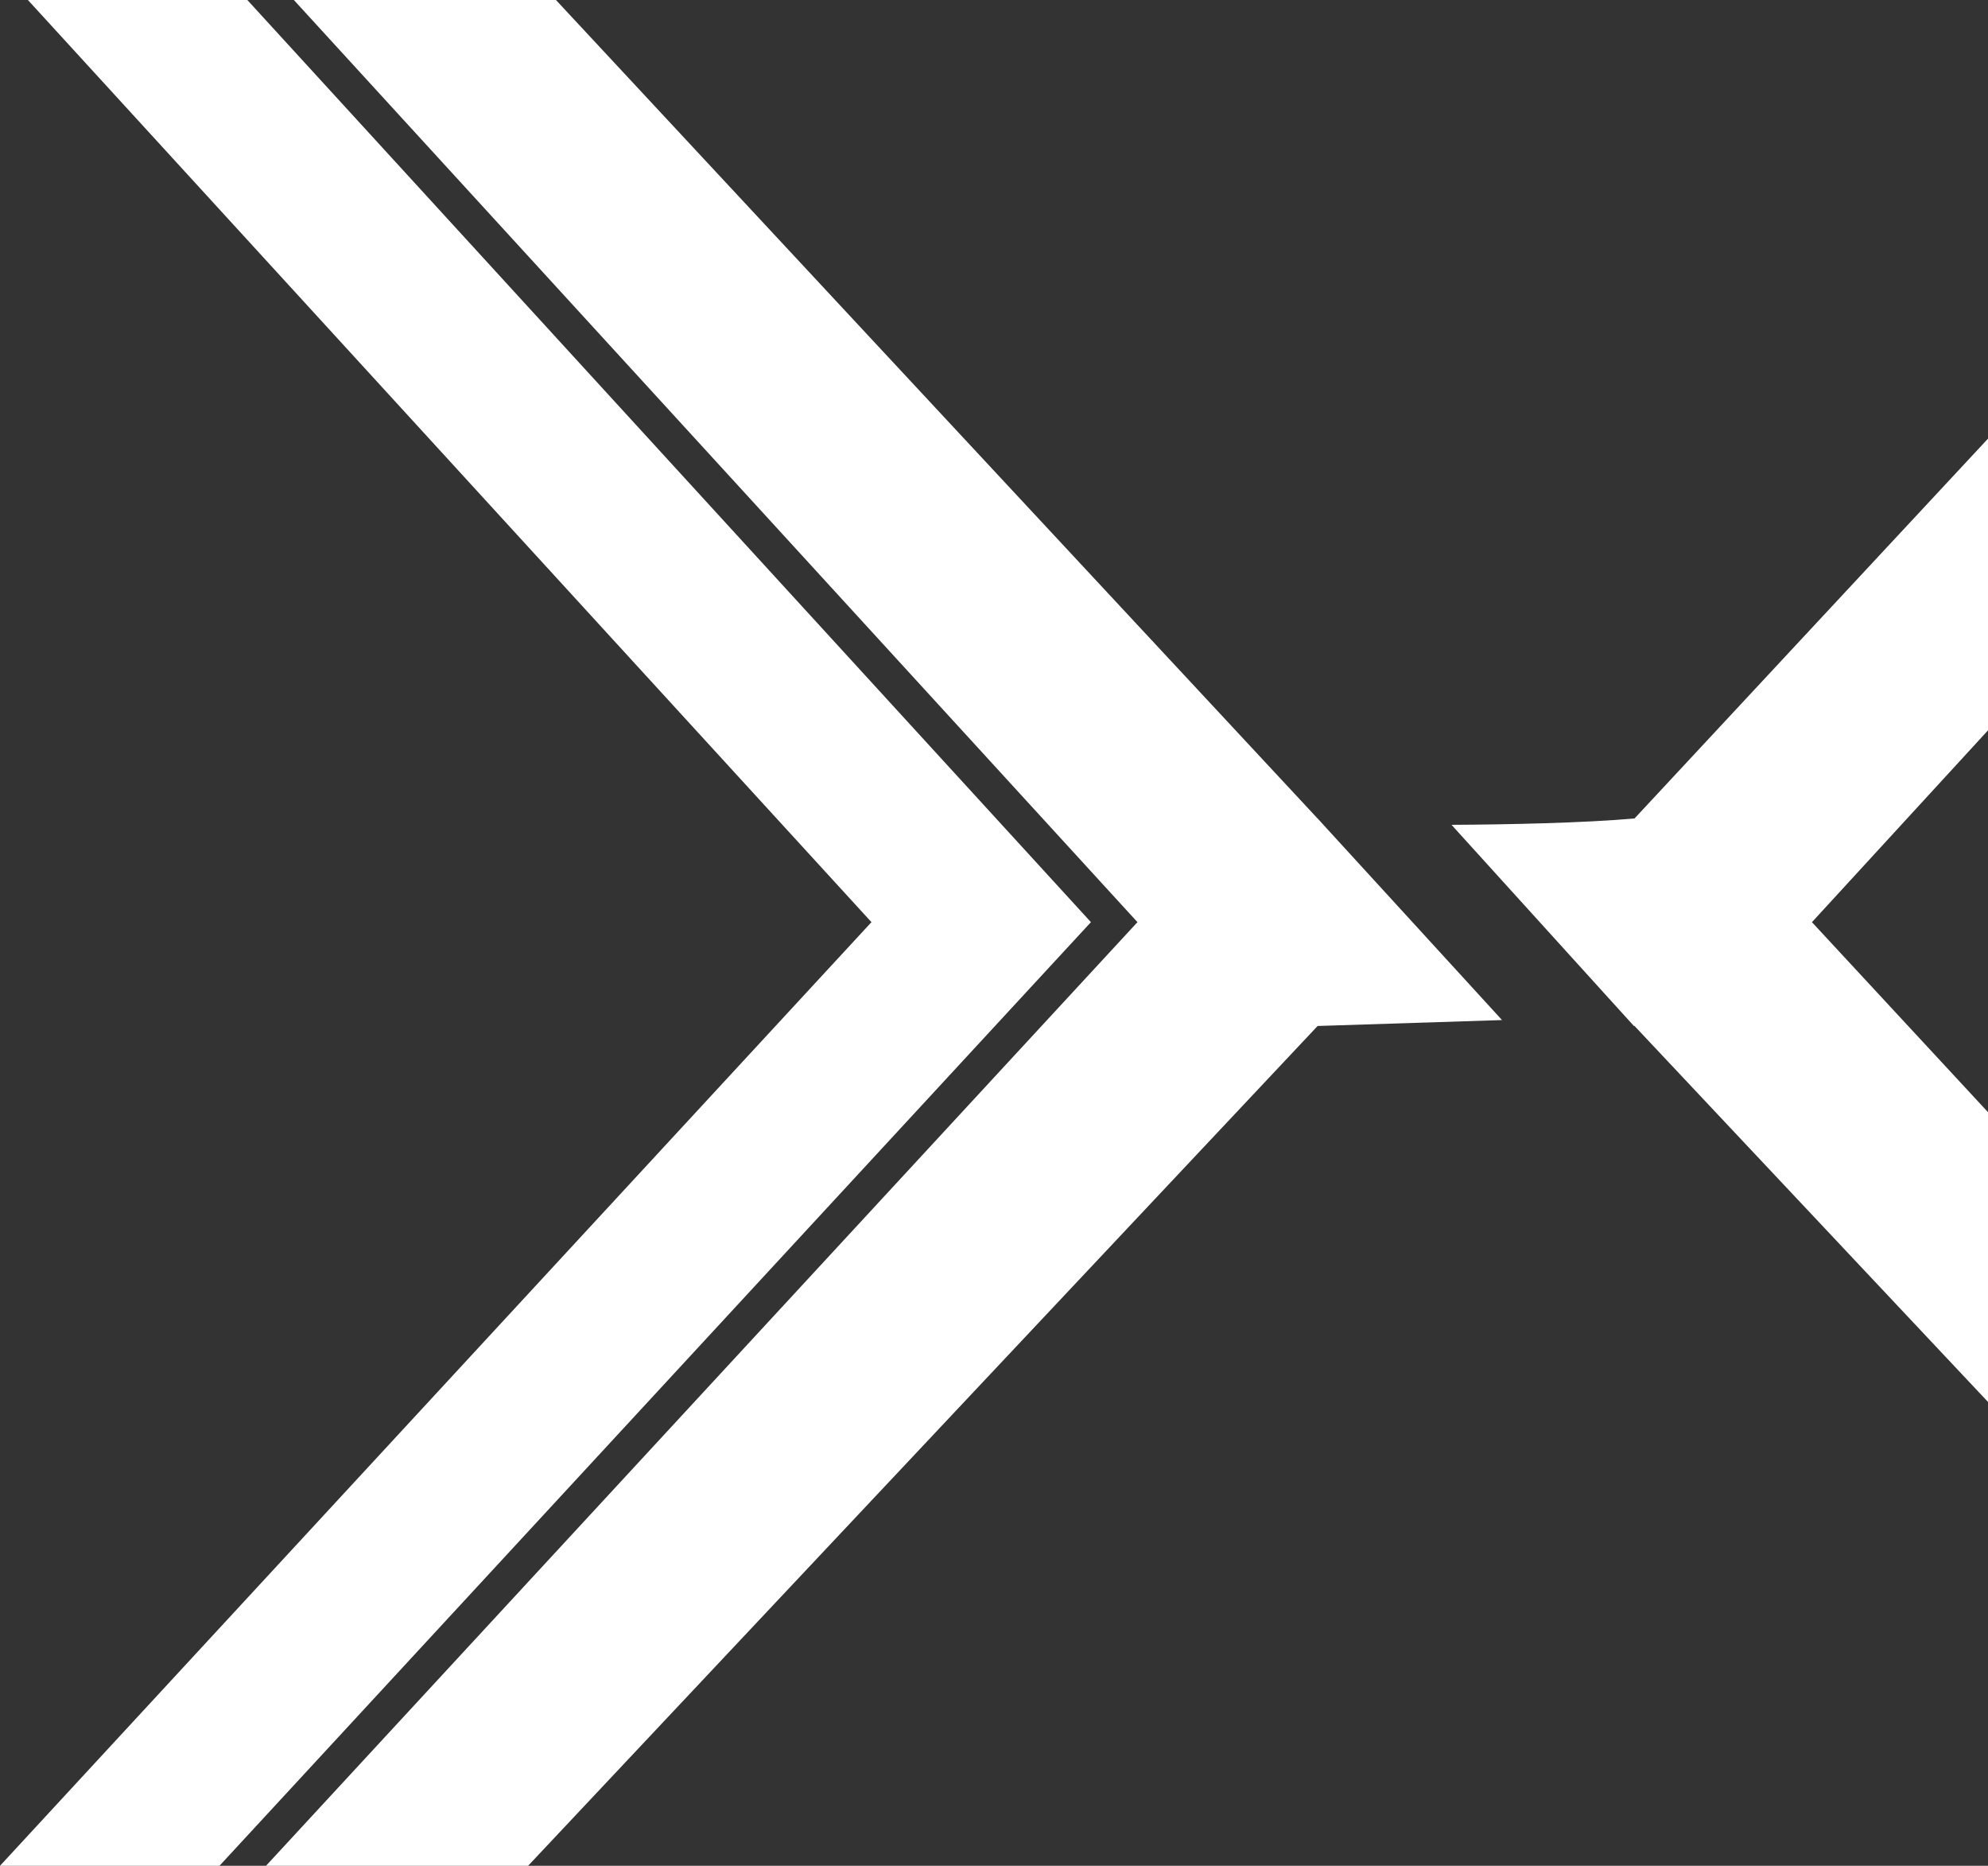 <?xml version="1.0" encoding="UTF-8"?>
<svg id="Livello_2" data-name="Livello 2" xmlns="http://www.w3.org/2000/svg" viewBox="0 0 514.42 482.68">
  <rect x="0" y="0" width="514.42" height="482.68" fill="#333333" stroke="none"/>
  <defs>
    <style>
      .cls-1 {
        fill: #fff;
      }
    </style>
  </defs>
  <g id="Livello_2-2" data-name="Livello 2">
    <g id="Livello_1-2" data-name="Livello 1-2">
      <g>
        <path class="cls-1" d="M468.87,238.56l45.55-49.62v-75.46l-91.46,98.25c-12.95,1.16-32.6,1.58-47.36,1.65l47.18,52.03c.06,0,.12,0,.18.01l91.46,97.26v-74.96l-45.55-49.15h0Z"/>
        <path class="cls-1" d="M340.93,211.73h.07-.07L143.86,0h-67.82l218.29,238.56-225.5,244.12h67.82l204.3-217.26,47.72-1.53-47.72-52.15h-.02Z"/>
        <polygon class="cls-1" points="282.29 238.56 64 0 7.22 0 225.5 238.56 0 482.68 56.79 482.68 282.29 238.56"/>
      </g>
    </g>
  </g>
</svg>